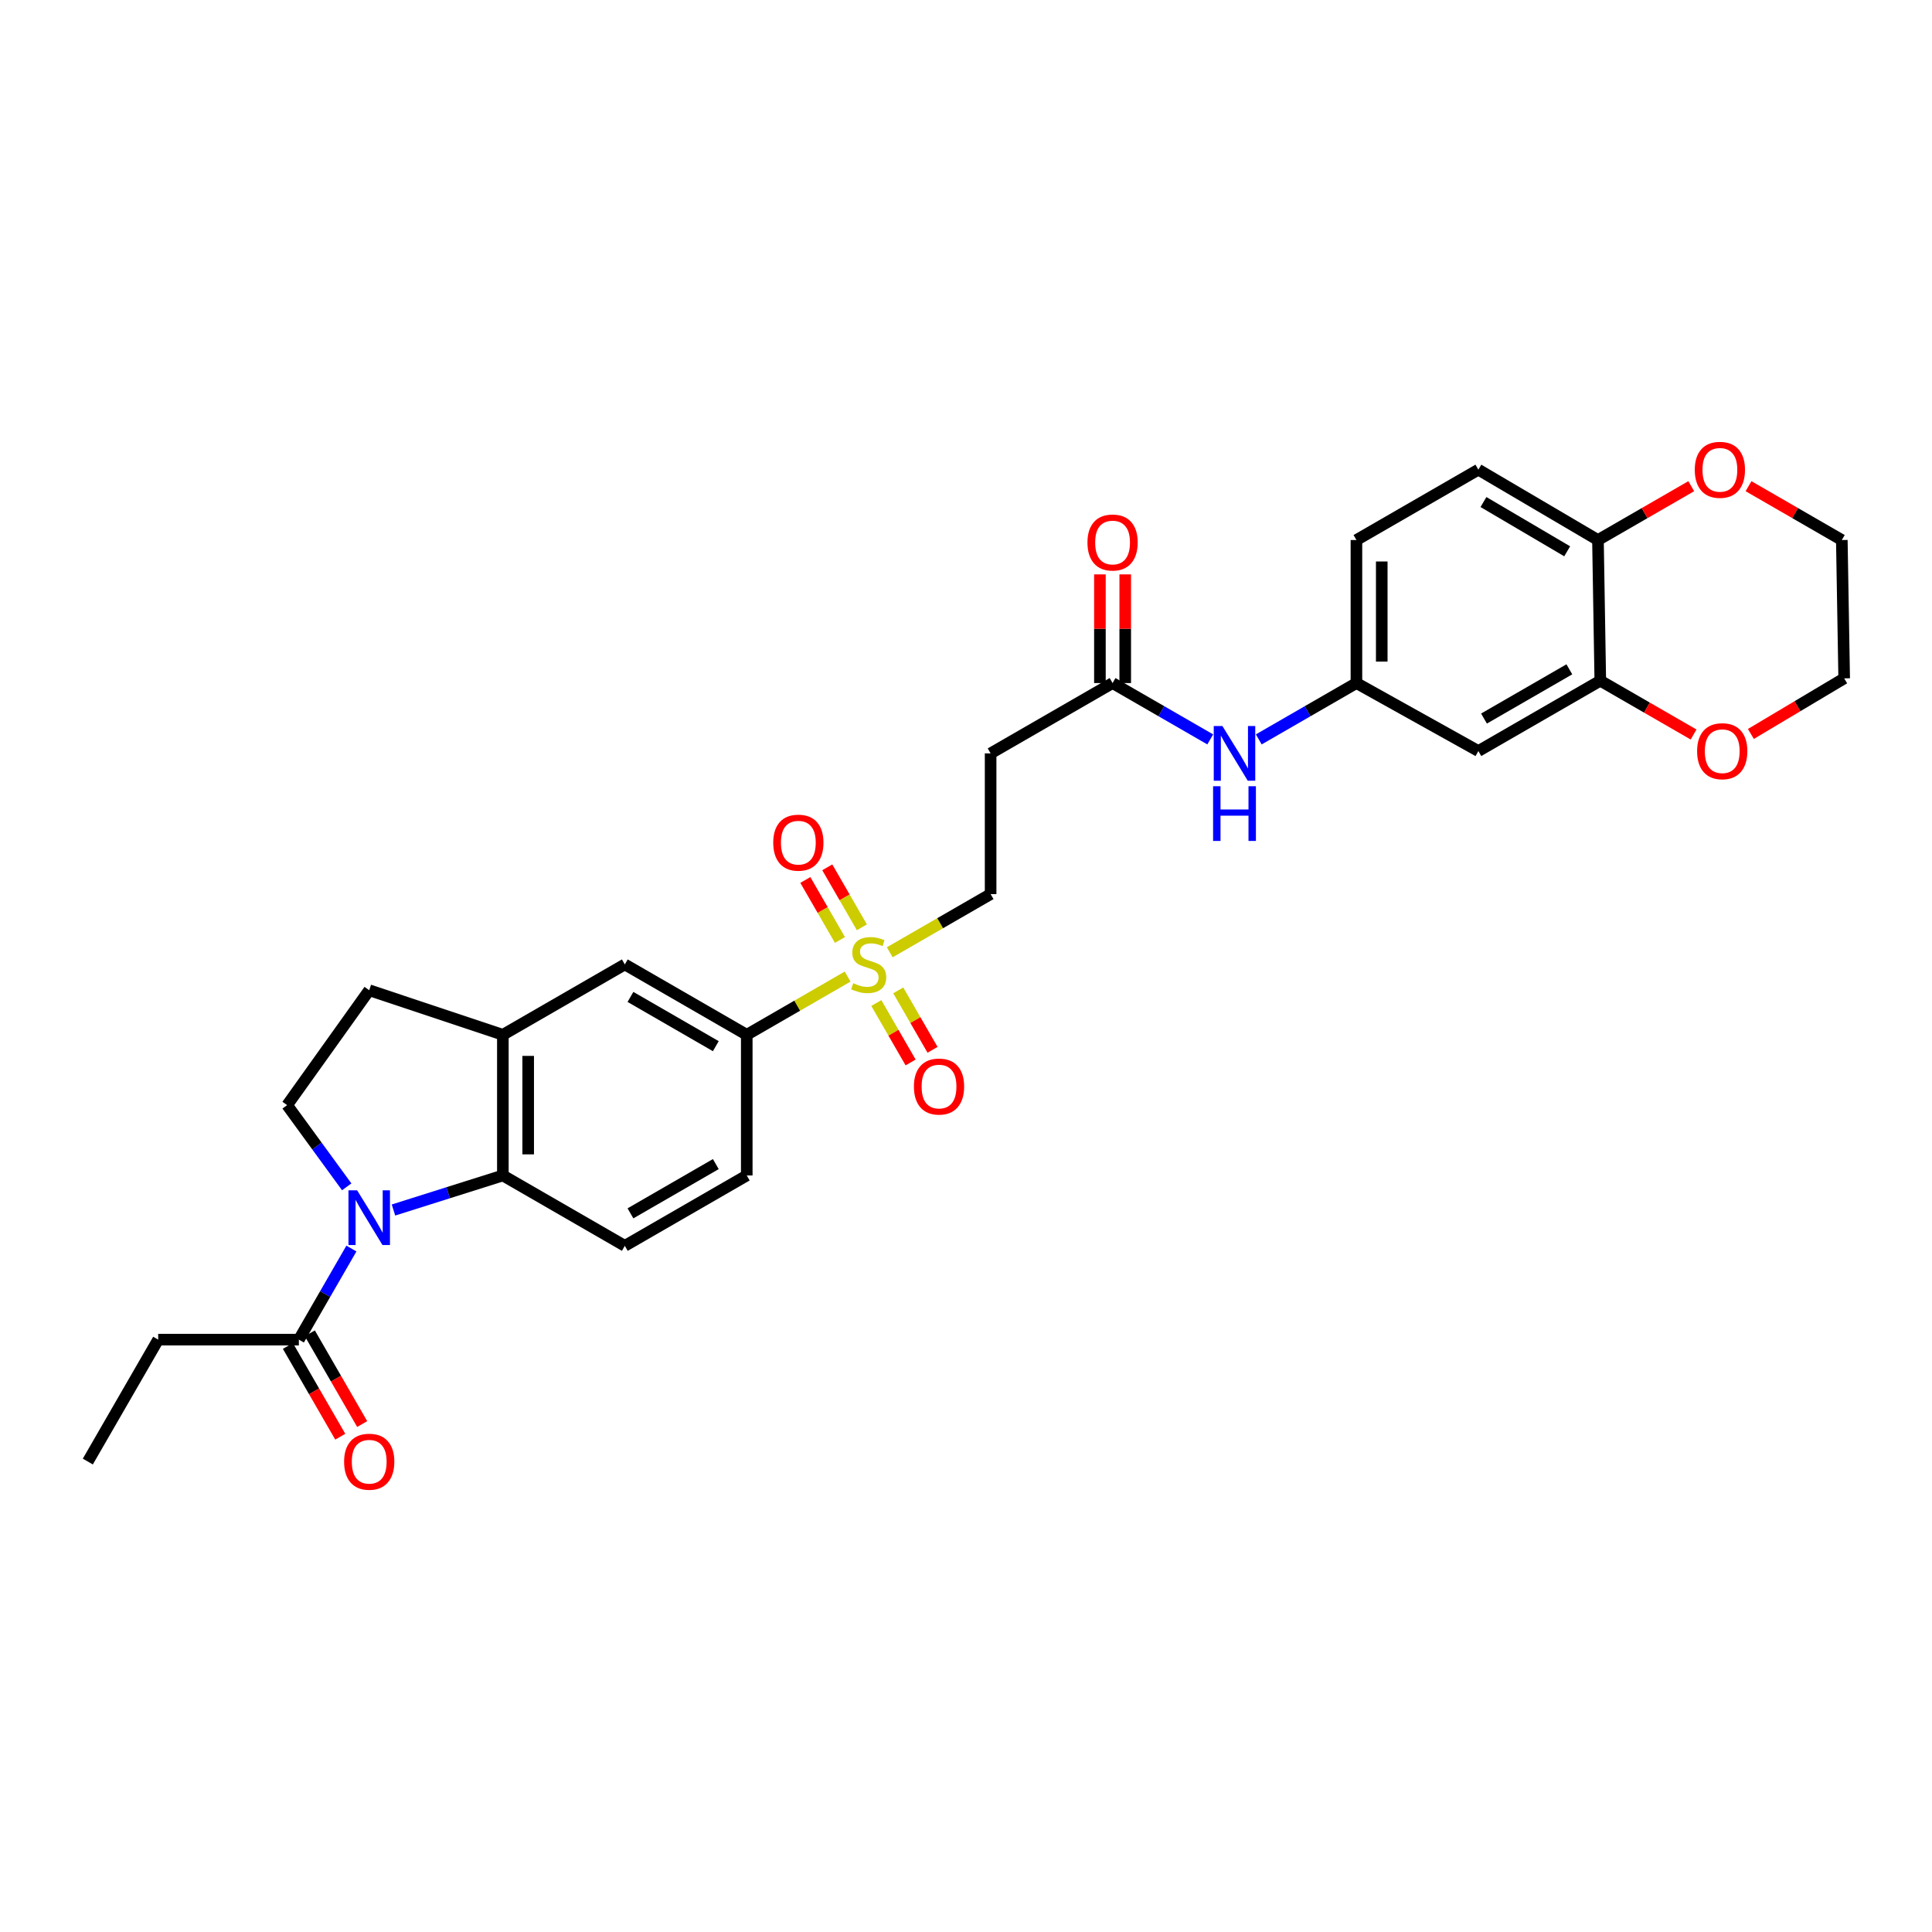 <?xml version='1.0' encoding='iso-8859-1'?>
<svg version='1.1' baseProfile='full'
              xmlns='http://www.w3.org/2000/svg'
                      xmlns:rdkit='http://www.rdkit.org/xml'
                      xmlns:xlink='http://www.w3.org/1999/xlink'
                  xml:space='preserve'
width='1000px' height='1000px' viewBox='0 0 1000 1000'>
<!-- END OF HEADER -->
<rect style='opacity:1.0;fill:#FFFFFF;stroke:none' width='1000' height='1000' x='0' y='0'> </rect>
<path class='bond-1' d='M 203.66,626.301 L 231.971,617.36' style='fill:none;fill-rule:evenodd;stroke:#0000FF;stroke-width:6px;stroke-linecap:butt;stroke-linejoin:miter;stroke-opacity:1' />
<path class='bond-1' d='M 231.971,617.36 L 260.282,608.419' style='fill:none;fill-rule:evenodd;stroke:#000000;stroke-width:6px;stroke-linecap:butt;stroke-linejoin:miter;stroke-opacity:1' />
<path class='bond-3' d='M 181.887,646.248 L 168.29,669.82' style='fill:none;fill-rule:evenodd;stroke:#0000FF;stroke-width:6px;stroke-linecap:butt;stroke-linejoin:miter;stroke-opacity:1' />
<path class='bond-3' d='M 168.29,669.82 L 154.692,693.392' style='fill:none;fill-rule:evenodd;stroke:#000000;stroke-width:6px;stroke-linecap:butt;stroke-linejoin:miter;stroke-opacity:1' />
<path class='bond-5' d='M 179.464,614.304 L 164.042,593.161' style='fill:none;fill-rule:evenodd;stroke:#0000FF;stroke-width:6px;stroke-linecap:butt;stroke-linejoin:miter;stroke-opacity:1' />
<path class='bond-5' d='M 164.042,593.161 L 148.62,572.018' style='fill:none;fill-rule:evenodd;stroke:#000000;stroke-width:6px;stroke-linecap:butt;stroke-linejoin:miter;stroke-opacity:1' />
<path class='bond-0' d='M 438.728,505.48 L 412.623,520.545' style='fill:none;fill-rule:evenodd;stroke:#CCCC00;stroke-width:6px;stroke-linecap:butt;stroke-linejoin:miter;stroke-opacity:1' />
<path class='bond-0' d='M 412.623,520.545 L 386.518,535.611' style='fill:none;fill-rule:evenodd;stroke:#000000;stroke-width:6px;stroke-linecap:butt;stroke-linejoin:miter;stroke-opacity:1' />
<path class='bond-10' d='M 460.531,492.9 L 486.635,477.84' style='fill:none;fill-rule:evenodd;stroke:#CCCC00;stroke-width:6px;stroke-linecap:butt;stroke-linejoin:miter;stroke-opacity:1' />
<path class='bond-10' d='M 486.635,477.84 L 512.74,462.781' style='fill:none;fill-rule:evenodd;stroke:#000000;stroke-width:6px;stroke-linecap:butt;stroke-linejoin:miter;stroke-opacity:1' />
<path class='bond-13' d='M 446.108,479.973 L 437.153,464.449' style='fill:none;fill-rule:evenodd;stroke:#CCCC00;stroke-width:6px;stroke-linecap:butt;stroke-linejoin:miter;stroke-opacity:1' />
<path class='bond-13' d='M 437.153,464.449 L 428.197,448.925' style='fill:none;fill-rule:evenodd;stroke:#FF0000;stroke-width:6px;stroke-linecap:butt;stroke-linejoin:miter;stroke-opacity:1' />
<path class='bond-13' d='M 434.757,486.521 L 425.802,470.997' style='fill:none;fill-rule:evenodd;stroke:#CCCC00;stroke-width:6px;stroke-linecap:butt;stroke-linejoin:miter;stroke-opacity:1' />
<path class='bond-13' d='M 425.802,470.997 L 416.846,455.473' style='fill:none;fill-rule:evenodd;stroke:#FF0000;stroke-width:6px;stroke-linecap:butt;stroke-linejoin:miter;stroke-opacity:1' />
<path class='bond-14' d='M 453.586,519.164 L 462.458,534.546' style='fill:none;fill-rule:evenodd;stroke:#CCCC00;stroke-width:6px;stroke-linecap:butt;stroke-linejoin:miter;stroke-opacity:1' />
<path class='bond-14' d='M 462.458,534.546 L 471.329,549.928' style='fill:none;fill-rule:evenodd;stroke:#FF0000;stroke-width:6px;stroke-linecap:butt;stroke-linejoin:miter;stroke-opacity:1' />
<path class='bond-14' d='M 464.938,512.617 L 473.809,527.999' style='fill:none;fill-rule:evenodd;stroke:#CCCC00;stroke-width:6px;stroke-linecap:butt;stroke-linejoin:miter;stroke-opacity:1' />
<path class='bond-14' d='M 473.809,527.999 L 482.681,543.381' style='fill:none;fill-rule:evenodd;stroke:#FF0000;stroke-width:6px;stroke-linecap:butt;stroke-linejoin:miter;stroke-opacity:1' />
<path class='bond-2' d='M 260.282,608.419 L 260.282,535.611' style='fill:none;fill-rule:evenodd;stroke:#000000;stroke-width:6px;stroke-linecap:butt;stroke-linejoin:miter;stroke-opacity:1' />
<path class='bond-2' d='M 273.386,597.497 L 273.386,546.532' style='fill:none;fill-rule:evenodd;stroke:#000000;stroke-width:6px;stroke-linecap:butt;stroke-linejoin:miter;stroke-opacity:1' />
<path class='bond-9' d='M 260.282,608.419 L 323.407,644.841' style='fill:none;fill-rule:evenodd;stroke:#000000;stroke-width:6px;stroke-linecap:butt;stroke-linejoin:miter;stroke-opacity:1' />
<path class='bond-8' d='M 260.282,535.611 L 323.407,499.188' style='fill:none;fill-rule:evenodd;stroke:#000000;stroke-width:6px;stroke-linecap:butt;stroke-linejoin:miter;stroke-opacity:1' />
<path class='bond-30' d='M 260.282,535.611 L 191.107,512.54' style='fill:none;fill-rule:evenodd;stroke:#000000;stroke-width:6px;stroke-linecap:butt;stroke-linejoin:miter;stroke-opacity:1' />
<path class='bond-22' d='M 149.017,696.666 L 162.567,720.151' style='fill:none;fill-rule:evenodd;stroke:#000000;stroke-width:6px;stroke-linecap:butt;stroke-linejoin:miter;stroke-opacity:1' />
<path class='bond-22' d='M 162.567,720.151 L 176.118,743.635' style='fill:none;fill-rule:evenodd;stroke:#FF0000;stroke-width:6px;stroke-linecap:butt;stroke-linejoin:miter;stroke-opacity:1' />
<path class='bond-22' d='M 160.367,690.117 L 173.918,713.602' style='fill:none;fill-rule:evenodd;stroke:#000000;stroke-width:6px;stroke-linecap:butt;stroke-linejoin:miter;stroke-opacity:1' />
<path class='bond-22' d='M 173.918,713.602 L 187.468,737.086' style='fill:none;fill-rule:evenodd;stroke:#FF0000;stroke-width:6px;stroke-linecap:butt;stroke-linejoin:miter;stroke-opacity:1' />
<path class='bond-26' d='M 154.692,693.392 L 81.877,693.392' style='fill:none;fill-rule:evenodd;stroke:#000000;stroke-width:6px;stroke-linecap:butt;stroke-linejoin:miter;stroke-opacity:1' />
<path class='bond-4' d='M 386.518,535.611 L 386.518,608.419' style='fill:none;fill-rule:evenodd;stroke:#000000;stroke-width:6px;stroke-linecap:butt;stroke-linejoin:miter;stroke-opacity:1' />
<path class='bond-31' d='M 386.518,535.611 L 323.407,499.188' style='fill:none;fill-rule:evenodd;stroke:#000000;stroke-width:6px;stroke-linecap:butt;stroke-linejoin:miter;stroke-opacity:1' />
<path class='bond-31' d='M 370.502,541.497 L 326.324,516.001' style='fill:none;fill-rule:evenodd;stroke:#000000;stroke-width:6px;stroke-linecap:butt;stroke-linejoin:miter;stroke-opacity:1' />
<path class='bond-18' d='M 148.62,572.018 L 191.107,512.54' style='fill:none;fill-rule:evenodd;stroke:#000000;stroke-width:6px;stroke-linecap:butt;stroke-linejoin:miter;stroke-opacity:1' />
<path class='bond-6' d='M 828.309,352.328 L 765.198,388.735' style='fill:none;fill-rule:evenodd;stroke:#000000;stroke-width:6px;stroke-linecap:butt;stroke-linejoin:miter;stroke-opacity:1' />
<path class='bond-6' d='M 812.294,346.438 L 768.117,371.923' style='fill:none;fill-rule:evenodd;stroke:#000000;stroke-width:6px;stroke-linecap:butt;stroke-linejoin:miter;stroke-opacity:1' />
<path class='bond-19' d='M 828.309,352.328 L 852.454,366.256' style='fill:none;fill-rule:evenodd;stroke:#000000;stroke-width:6px;stroke-linecap:butt;stroke-linejoin:miter;stroke-opacity:1' />
<path class='bond-19' d='M 852.454,366.256 L 876.599,380.185' style='fill:none;fill-rule:evenodd;stroke:#FF0000;stroke-width:6px;stroke-linecap:butt;stroke-linejoin:miter;stroke-opacity:1' />
<path class='bond-32' d='M 828.309,352.328 L 827.101,279.52' style='fill:none;fill-rule:evenodd;stroke:#000000;stroke-width:6px;stroke-linecap:butt;stroke-linejoin:miter;stroke-opacity:1' />
<path class='bond-7' d='M 575.866,353.551 L 512.74,389.958' style='fill:none;fill-rule:evenodd;stroke:#000000;stroke-width:6px;stroke-linecap:butt;stroke-linejoin:miter;stroke-opacity:1' />
<path class='bond-15' d='M 575.866,353.551 L 601.14,368.131' style='fill:none;fill-rule:evenodd;stroke:#000000;stroke-width:6px;stroke-linecap:butt;stroke-linejoin:miter;stroke-opacity:1' />
<path class='bond-15' d='M 601.14,368.131 L 626.415,382.712' style='fill:none;fill-rule:evenodd;stroke:#0000FF;stroke-width:6px;stroke-linecap:butt;stroke-linejoin:miter;stroke-opacity:1' />
<path class='bond-23' d='M 582.418,353.551 L 582.418,325.426' style='fill:none;fill-rule:evenodd;stroke:#000000;stroke-width:6px;stroke-linecap:butt;stroke-linejoin:miter;stroke-opacity:1' />
<path class='bond-23' d='M 582.418,325.426 L 582.418,297.302' style='fill:none;fill-rule:evenodd;stroke:#FF0000;stroke-width:6px;stroke-linecap:butt;stroke-linejoin:miter;stroke-opacity:1' />
<path class='bond-23' d='M 569.314,353.551 L 569.314,325.426' style='fill:none;fill-rule:evenodd;stroke:#000000;stroke-width:6px;stroke-linecap:butt;stroke-linejoin:miter;stroke-opacity:1' />
<path class='bond-23' d='M 569.314,325.426 L 569.314,297.302' style='fill:none;fill-rule:evenodd;stroke:#FF0000;stroke-width:6px;stroke-linecap:butt;stroke-linejoin:miter;stroke-opacity:1' />
<path class='bond-20' d='M 323.407,644.841 L 386.518,608.419' style='fill:none;fill-rule:evenodd;stroke:#000000;stroke-width:6px;stroke-linecap:butt;stroke-linejoin:miter;stroke-opacity:1' />
<path class='bond-20' d='M 326.324,628.028 L 370.502,602.532' style='fill:none;fill-rule:evenodd;stroke:#000000;stroke-width:6px;stroke-linecap:butt;stroke-linejoin:miter;stroke-opacity:1' />
<path class='bond-12' d='M 512.74,462.781 L 512.74,389.958' style='fill:none;fill-rule:evenodd;stroke:#000000;stroke-width:6px;stroke-linecap:butt;stroke-linejoin:miter;stroke-opacity:1' />
<path class='bond-11' d='M 765.198,388.735 L 702.087,353.551' style='fill:none;fill-rule:evenodd;stroke:#000000;stroke-width:6px;stroke-linecap:butt;stroke-linejoin:miter;stroke-opacity:1' />
<path class='bond-17' d='M 651.538,382.712 L 676.813,368.131' style='fill:none;fill-rule:evenodd;stroke:#0000FF;stroke-width:6px;stroke-linecap:butt;stroke-linejoin:miter;stroke-opacity:1' />
<path class='bond-17' d='M 676.813,368.131 L 702.087,353.551' style='fill:none;fill-rule:evenodd;stroke:#000000;stroke-width:6px;stroke-linecap:butt;stroke-linejoin:miter;stroke-opacity:1' />
<path class='bond-16' d='M 827.101,279.52 L 765.198,243.098' style='fill:none;fill-rule:evenodd;stroke:#000000;stroke-width:6px;stroke-linecap:butt;stroke-linejoin:miter;stroke-opacity:1' />
<path class='bond-16' d='M 811.17,285.351 L 767.838,259.855' style='fill:none;fill-rule:evenodd;stroke:#000000;stroke-width:6px;stroke-linecap:butt;stroke-linejoin:miter;stroke-opacity:1' />
<path class='bond-21' d='M 827.101,279.52 L 851.245,265.586' style='fill:none;fill-rule:evenodd;stroke:#000000;stroke-width:6px;stroke-linecap:butt;stroke-linejoin:miter;stroke-opacity:1' />
<path class='bond-21' d='M 851.245,265.586 L 875.39,251.651' style='fill:none;fill-rule:evenodd;stroke:#FF0000;stroke-width:6px;stroke-linecap:butt;stroke-linejoin:miter;stroke-opacity:1' />
<path class='bond-25' d='M 702.087,353.551 L 702.087,279.52' style='fill:none;fill-rule:evenodd;stroke:#000000;stroke-width:6px;stroke-linecap:butt;stroke-linejoin:miter;stroke-opacity:1' />
<path class='bond-25' d='M 715.191,342.446 L 715.191,290.624' style='fill:none;fill-rule:evenodd;stroke:#000000;stroke-width:6px;stroke-linecap:butt;stroke-linejoin:miter;stroke-opacity:1' />
<path class='bond-27' d='M 906.257,379.894 L 930.401,365.507' style='fill:none;fill-rule:evenodd;stroke:#FF0000;stroke-width:6px;stroke-linecap:butt;stroke-linejoin:miter;stroke-opacity:1' />
<path class='bond-27' d='M 930.401,365.507 L 954.545,351.119' style='fill:none;fill-rule:evenodd;stroke:#000000;stroke-width:6px;stroke-linecap:butt;stroke-linejoin:miter;stroke-opacity:1' />
<path class='bond-28' d='M 905.033,251.651 L 929.178,265.586' style='fill:none;fill-rule:evenodd;stroke:#FF0000;stroke-width:6px;stroke-linecap:butt;stroke-linejoin:miter;stroke-opacity:1' />
<path class='bond-28' d='M 929.178,265.586 L 953.322,279.52' style='fill:none;fill-rule:evenodd;stroke:#000000;stroke-width:6px;stroke-linecap:butt;stroke-linejoin:miter;stroke-opacity:1' />
<path class='bond-24' d='M 765.198,243.098 L 702.087,279.52' style='fill:none;fill-rule:evenodd;stroke:#000000;stroke-width:6px;stroke-linecap:butt;stroke-linejoin:miter;stroke-opacity:1' />
<path class='bond-29' d='M 81.877,693.392 L 45.455,756.502' style='fill:none;fill-rule:evenodd;stroke:#000000;stroke-width:6px;stroke-linecap:butt;stroke-linejoin:miter;stroke-opacity:1' />
<path class='bond-33' d='M 954.545,351.119 L 953.322,279.52' style='fill:none;fill-rule:evenodd;stroke:#000000;stroke-width:6px;stroke-linecap:butt;stroke-linejoin:miter;stroke-opacity:1' />
<path  class='atom-0' d='M 184.847 616.106
L 194.127 631.106
Q 195.047 632.586, 196.527 635.266
Q 198.007 637.946, 198.087 638.106
L 198.087 616.106
L 201.847 616.106
L 201.847 644.426
L 197.967 644.426
L 188.007 628.026
Q 186.847 626.106, 185.607 623.906
Q 184.407 621.706, 184.047 621.026
L 184.047 644.426
L 180.367 644.426
L 180.367 616.106
L 184.847 616.106
' fill='#0000FF'/>
<path  class='atom-1' d='M 441.629 508.908
Q 441.949 509.028, 443.269 509.588
Q 444.589 510.148, 446.029 510.508
Q 447.509 510.828, 448.949 510.828
Q 451.629 510.828, 453.189 509.548
Q 454.749 508.228, 454.749 505.948
Q 454.749 504.388, 453.949 503.428
Q 453.189 502.468, 451.989 501.948
Q 450.789 501.428, 448.789 500.828
Q 446.269 500.068, 444.749 499.348
Q 443.269 498.628, 442.189 497.108
Q 441.149 495.588, 441.149 493.028
Q 441.149 489.468, 443.549 487.268
Q 445.989 485.068, 450.789 485.068
Q 454.069 485.068, 457.789 486.628
L 456.869 489.708
Q 453.469 488.308, 450.909 488.308
Q 448.149 488.308, 446.629 489.468
Q 445.109 490.588, 445.149 492.548
Q 445.149 494.068, 445.909 494.988
Q 446.709 495.908, 447.829 496.428
Q 448.989 496.948, 450.909 497.548
Q 453.469 498.348, 454.989 499.148
Q 456.509 499.948, 457.589 501.588
Q 458.709 503.188, 458.709 505.948
Q 458.709 509.868, 456.069 511.988
Q 453.469 514.068, 449.109 514.068
Q 446.589 514.068, 444.669 513.508
Q 442.789 512.988, 440.549 512.068
L 441.629 508.908
' fill='#CCCC00'/>
<path  class='atom-14' d='M 400.222 436.158
Q 400.222 429.358, 403.582 425.558
Q 406.942 421.758, 413.222 421.758
Q 419.502 421.758, 422.862 425.558
Q 426.222 429.358, 426.222 436.158
Q 426.222 443.038, 422.822 446.958
Q 419.422 450.838, 413.222 450.838
Q 406.982 450.838, 403.582 446.958
Q 400.222 443.078, 400.222 436.158
M 413.222 447.638
Q 417.542 447.638, 419.862 444.758
Q 422.222 441.838, 422.222 436.158
Q 422.222 430.598, 419.862 427.798
Q 417.542 424.958, 413.222 424.958
Q 408.902 424.958, 406.542 427.758
Q 404.222 430.558, 404.222 436.158
Q 404.222 441.878, 406.542 444.758
Q 408.902 447.638, 413.222 447.638
' fill='#FF0000'/>
<path  class='atom-15' d='M 473.037 562.394
Q 473.037 555.594, 476.397 551.794
Q 479.757 547.994, 486.037 547.994
Q 492.317 547.994, 495.677 551.794
Q 499.037 555.594, 499.037 562.394
Q 499.037 569.274, 495.637 573.194
Q 492.237 577.074, 486.037 577.074
Q 479.797 577.074, 476.397 573.194
Q 473.037 569.314, 473.037 562.394
M 486.037 573.874
Q 490.357 573.874, 492.677 570.994
Q 495.037 568.074, 495.037 562.394
Q 495.037 556.834, 492.677 554.034
Q 490.357 551.194, 486.037 551.194
Q 481.717 551.194, 479.357 553.994
Q 477.037 556.794, 477.037 562.394
Q 477.037 568.114, 479.357 570.994
Q 481.717 573.874, 486.037 573.874
' fill='#FF0000'/>
<path  class='atom-16' d='M 632.716 375.798
L 641.996 390.798
Q 642.916 392.278, 644.396 394.958
Q 645.876 397.638, 645.956 397.798
L 645.956 375.798
L 649.716 375.798
L 649.716 404.118
L 645.836 404.118
L 635.876 387.718
Q 634.716 385.798, 633.476 383.598
Q 632.276 381.398, 631.916 380.718
L 631.916 404.118
L 628.236 404.118
L 628.236 375.798
L 632.716 375.798
' fill='#0000FF'/>
<path  class='atom-16' d='M 627.896 406.95
L 631.736 406.95
L 631.736 418.99
L 646.216 418.99
L 646.216 406.95
L 650.056 406.95
L 650.056 435.27
L 646.216 435.27
L 646.216 422.19
L 631.736 422.19
L 631.736 435.27
L 627.896 435.27
L 627.896 406.95
' fill='#0000FF'/>
<path  class='atom-20' d='M 878.42 388.815
Q 878.42 382.015, 881.78 378.215
Q 885.14 374.415, 891.42 374.415
Q 897.7 374.415, 901.06 378.215
Q 904.42 382.015, 904.42 388.815
Q 904.42 395.695, 901.02 399.615
Q 897.62 403.495, 891.42 403.495
Q 885.18 403.495, 881.78 399.615
Q 878.42 395.735, 878.42 388.815
M 891.42 400.295
Q 895.74 400.295, 898.06 397.415
Q 900.42 394.495, 900.42 388.815
Q 900.42 383.255, 898.06 380.455
Q 895.74 377.615, 891.42 377.615
Q 887.1 377.615, 884.74 380.415
Q 882.42 383.215, 882.42 388.815
Q 882.42 394.535, 884.74 397.415
Q 887.1 400.295, 891.42 400.295
' fill='#FF0000'/>
<path  class='atom-22' d='M 877.212 243.178
Q 877.212 236.378, 880.572 232.578
Q 883.932 228.778, 890.212 228.778
Q 896.492 228.778, 899.852 232.578
Q 903.212 236.378, 903.212 243.178
Q 903.212 250.058, 899.812 253.978
Q 896.412 257.858, 890.212 257.858
Q 883.972 257.858, 880.572 253.978
Q 877.212 250.098, 877.212 243.178
M 890.212 254.658
Q 894.532 254.658, 896.852 251.778
Q 899.212 248.858, 899.212 243.178
Q 899.212 237.618, 896.852 234.818
Q 894.532 231.978, 890.212 231.978
Q 885.892 231.978, 883.532 234.778
Q 881.212 237.578, 881.212 243.178
Q 881.212 248.898, 883.532 251.778
Q 885.892 254.658, 890.212 254.658
' fill='#FF0000'/>
<path  class='atom-23' d='M 178.107 756.582
Q 178.107 749.782, 181.467 745.982
Q 184.827 742.182, 191.107 742.182
Q 197.387 742.182, 200.747 745.982
Q 204.107 749.782, 204.107 756.582
Q 204.107 763.462, 200.707 767.382
Q 197.307 771.262, 191.107 771.262
Q 184.867 771.262, 181.467 767.382
Q 178.107 763.502, 178.107 756.582
M 191.107 768.062
Q 195.427 768.062, 197.747 765.182
Q 200.107 762.262, 200.107 756.582
Q 200.107 751.022, 197.747 748.222
Q 195.427 745.382, 191.107 745.382
Q 186.787 745.382, 184.427 748.182
Q 182.107 750.982, 182.107 756.582
Q 182.107 762.302, 184.427 765.182
Q 186.787 768.062, 191.107 768.062
' fill='#FF0000'/>
<path  class='atom-24' d='M 562.866 280.801
Q 562.866 274.001, 566.226 270.201
Q 569.586 266.401, 575.866 266.401
Q 582.146 266.401, 585.506 270.201
Q 588.866 274.001, 588.866 280.801
Q 588.866 287.681, 585.466 291.601
Q 582.066 295.481, 575.866 295.481
Q 569.626 295.481, 566.226 291.601
Q 562.866 287.721, 562.866 280.801
M 575.866 292.281
Q 580.186 292.281, 582.506 289.401
Q 584.866 286.481, 584.866 280.801
Q 584.866 275.241, 582.506 272.441
Q 580.186 269.601, 575.866 269.601
Q 571.546 269.601, 569.186 272.401
Q 566.866 275.201, 566.866 280.801
Q 566.866 286.521, 569.186 289.401
Q 571.546 292.281, 575.866 292.281
' fill='#FF0000'/>
</svg>

